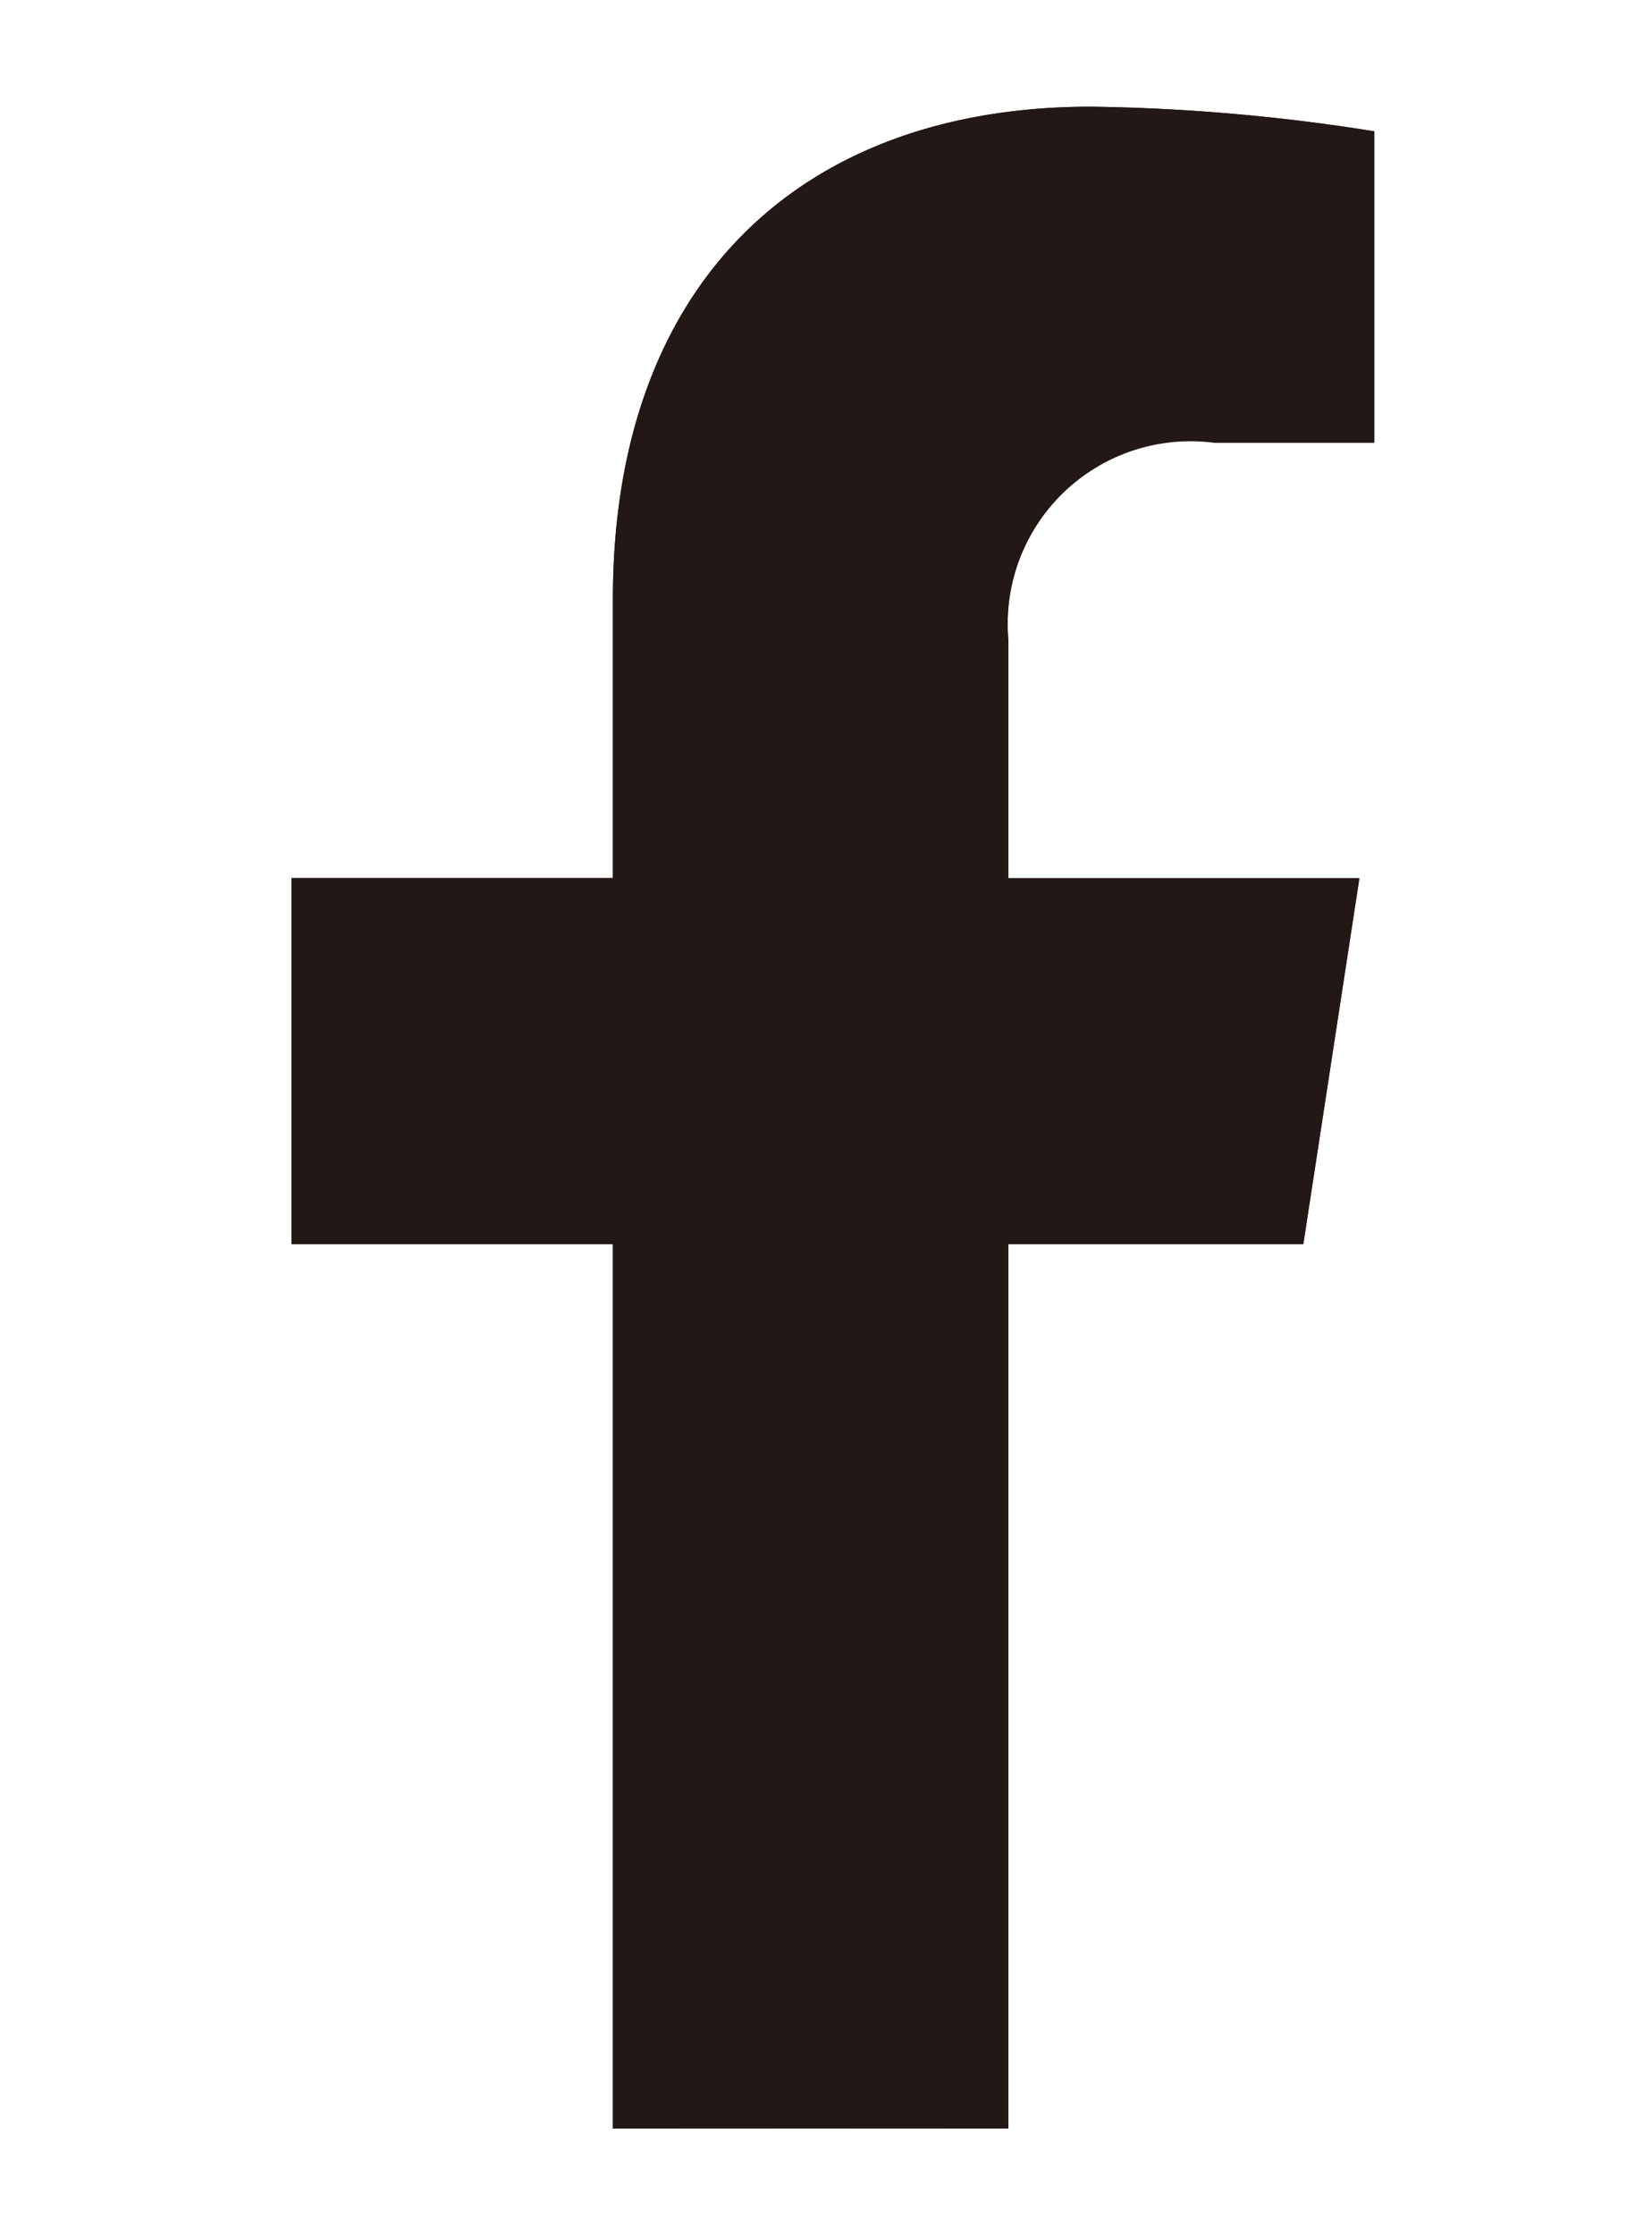 <svg xmlns="http://www.w3.org/2000/svg" width="17" height="23" viewBox="0 0 17 23">
  <g id="グループ_6836" data-name="グループ 6836" transform="translate(-751 -445)">
    <path id="パス_623" data-name="パス 623" d="M3.307,21.451v-9.1H0V8.584H3.307V5.714C3.307,2.45,5.252.647,8.226.647A20.011,20.011,0,0,1,11.142.9v3.2H9.5A1.882,1.882,0,0,0,7.377,6.14V8.584h3.612l-.577,3.765H7.377v9.1" transform="translate(754 445.451)" fill="#231815"/>
    <path id="パス_624" data-name="パス 624" d="M7.377,21.451v-9.1h3.035l.577-3.765H7.377V6.14A1.882,1.882,0,0,1,9.5,4.106h1.641V.9A20.011,20.011,0,0,0,8.226.647c-2.974,0-4.919,1.8-4.919,5.067v2.87H0v3.765H3.307v9.1" transform="translate(754 445.451)" fill="#231815"/>
    <rect id="長方形_179" data-name="長方形 179" width="17" height="23" transform="translate(751 445)" fill="none"/>
  </g>
</svg>
